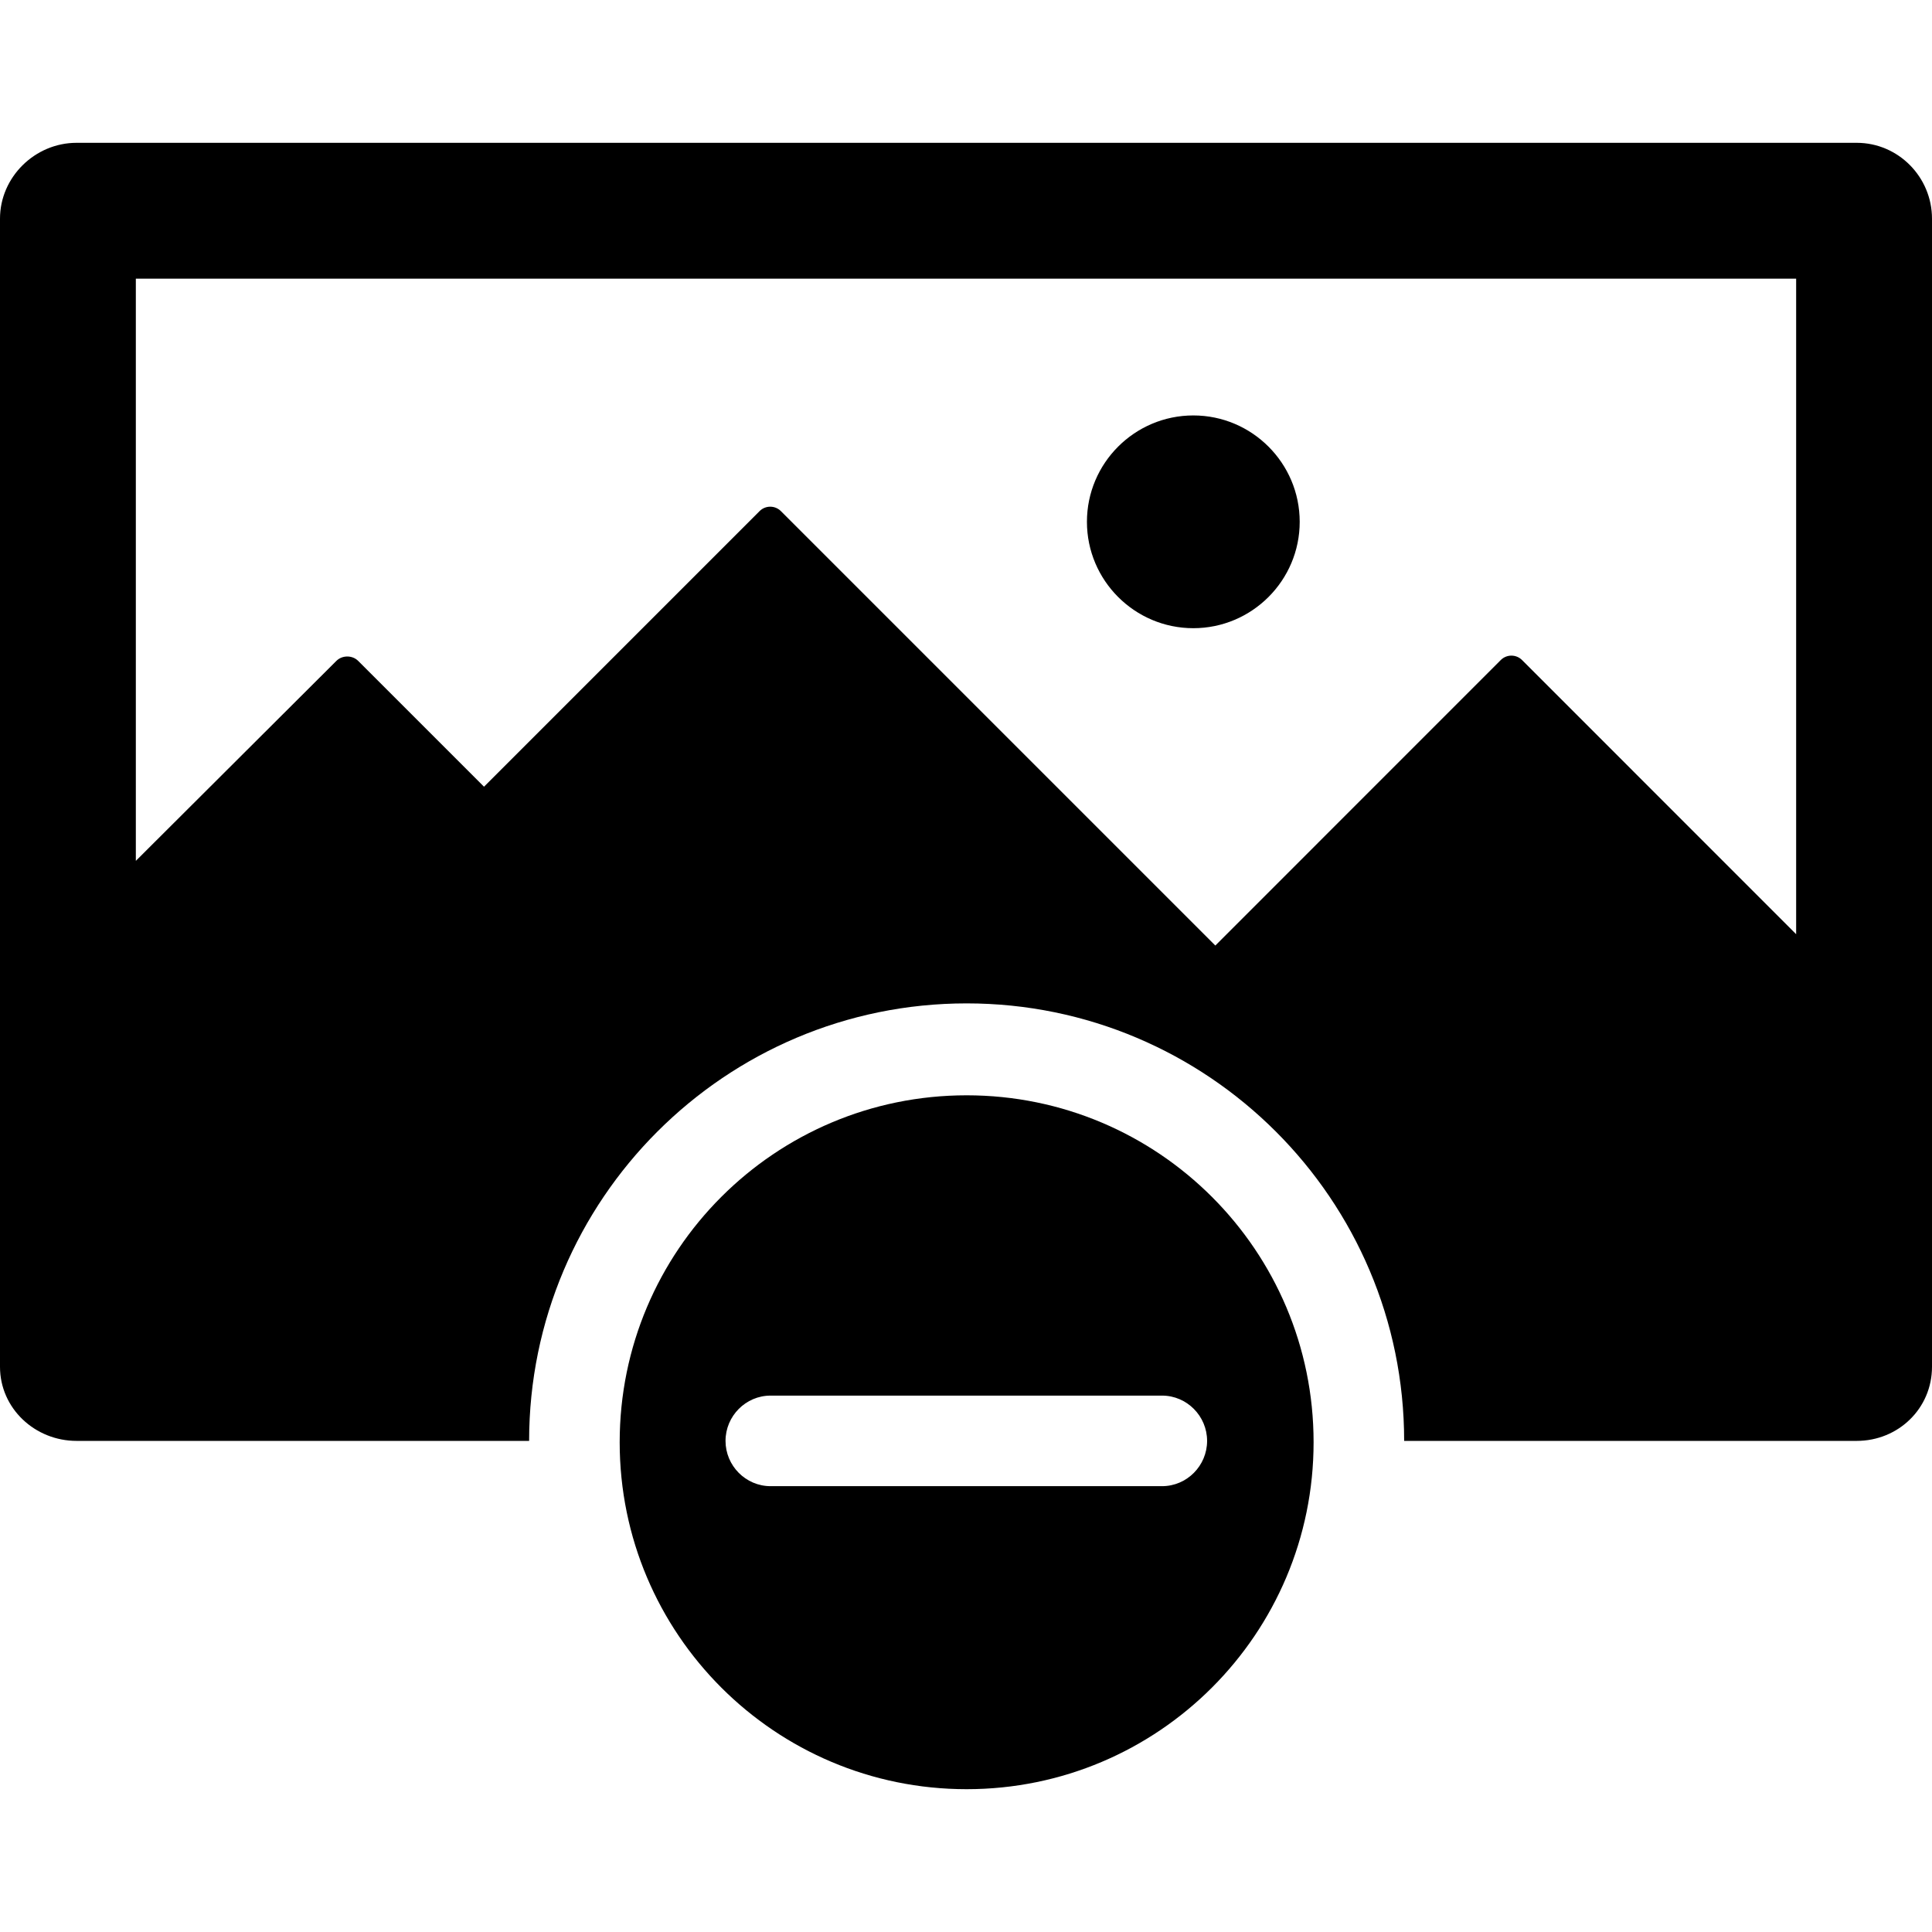 <?xml version="1.0" encoding="iso-8859-1"?>
<!-- Uploaded to: SVG Repo, www.svgrepo.com, Generator: SVG Repo Mixer Tools -->
<svg fill="#000000" height="800px" width="800px" version="1.1" id="Layer_1" xmlns="http://www.w3.org/2000/svg" xmlns:xlink="http://www.w3.org/1999/xlink" 
	 viewBox="0 0 504 504" xml:space="preserve">
<g>
	<g>
		<path d="M311.3,108.376c-15.304,0-27.752,12.448-27.752,27.752c0.004,15.296,12.452,27.748,27.752,27.748
			s27.752-12.448,27.752-27.748C339.052,120.824,326.604,108.376,311.3,108.376z"/>
	</g>
</g>
<g>
	<g>
		<path d="M252.164,285.732c-49.992,0-90.508,40.52-90.508,90.508c0,49.98,40.516,90.504,90.508,90.504s90.512-40.524,90.512-90.504
			C342.676,326.248,302.156,285.732,252.164,285.732z M303.148,387.696H201.016c-6.476,0-11.748-5.336-11.748-11.812
			c0-6.472,5.268-11.812,11.748-11.812h102.132c6.476,0,11.748,5.34,11.748,11.812C314.896,382.36,309.624,387.696,303.148,387.696z
			"/>
	</g>
</g>
<g>
	<g>
		<path d="M484.356,37.256H19.976C9.12,37.256,0,46.196,0,57.048v299.504c0,10.86,9.12,19.332,19.976,19.332h118.056
			c0-63,51.2-114.132,114.132-114.132c62.936,0,114.136,51.132,114.136,114.132h118.056c10.856,0,19.644-8.472,19.644-19.332V57.048
			C504,46.196,495.212,37.256,484.356,37.256z M391.5,172.188l-74.456,74.476L203.712,133.336c-1.54-1.54-4.024-1.54-5.564,0
			l-71.884,71.892l-32.816-32.812c-1.536-1.54-4.172-1.54-5.708,0l-52.304,52.156V72.696H468.56v171.012l-71.5-71.52
			C395.52,170.648,393.04,170.648,391.5,172.188z"/>
	</g>
</g>
</svg>
